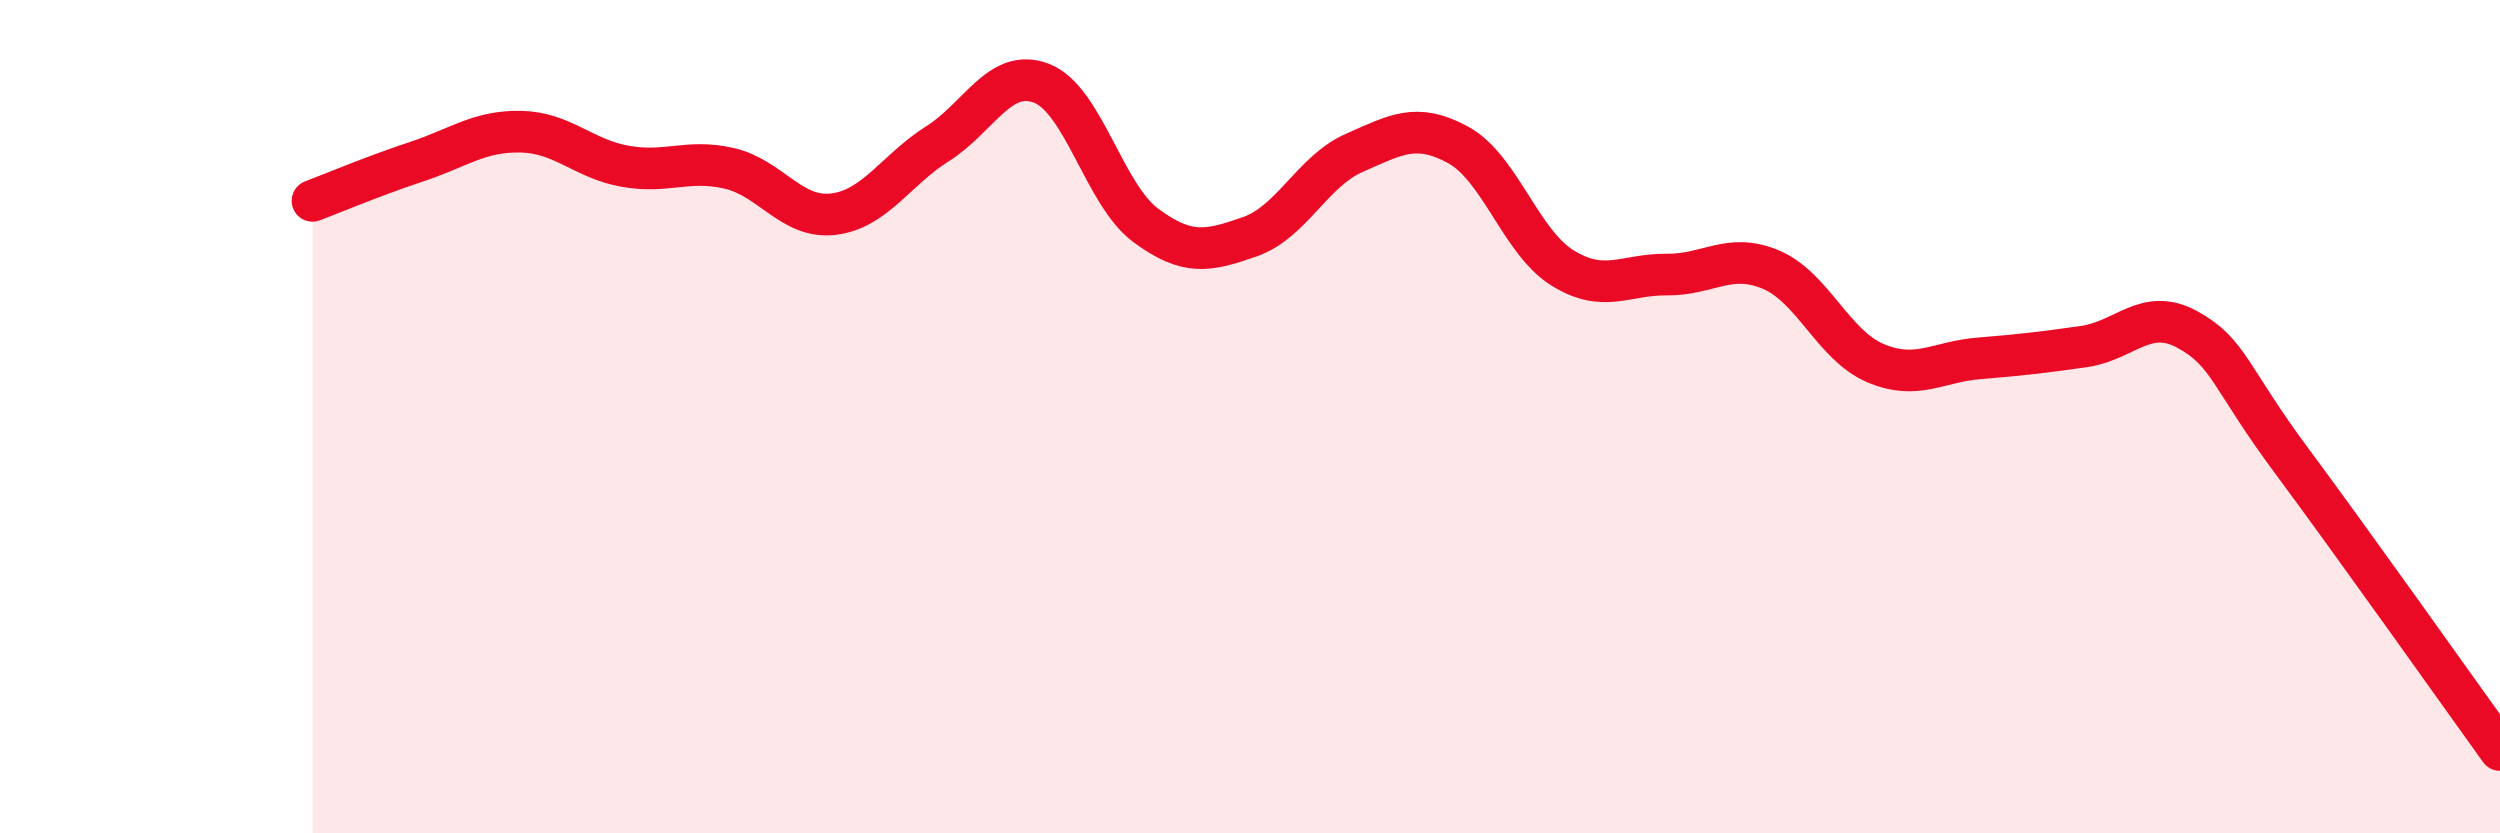 
    <svg width="60" height="20" viewBox="0 0 60 20" xmlns="http://www.w3.org/2000/svg">
      <path
        d="M 7.5,4.82 C 8,4.63 9,4.21 10,3.88 C 11,3.55 11.5,3.14 12.5,3.16 C 13.5,3.18 14,3.81 15,3.99 C 16,4.17 16.5,3.81 17.5,4.04 C 18.5,4.27 19,5.26 20,5.14 C 21,5.02 21.5,4.08 22.5,3.45 C 23.5,2.82 24,1.61 25,2 C 26,2.39 26.5,4.67 27.5,5.41 C 28.5,6.15 29,6.03 30,5.68 C 31,5.33 31.5,4.11 32.5,3.67 C 33.5,3.23 34,2.93 35,3.48 C 36,4.03 36.5,5.81 37.5,6.43 C 38.5,7.05 39,6.58 40,6.59 C 41,6.6 41.5,6.05 42.5,6.47 C 43.5,6.89 44,8.28 45,8.71 C 46,9.14 46.5,8.68 47.5,8.6 C 48.5,8.52 49,8.46 50,8.32 C 51,8.18 51.5,7.36 52.5,7.91 C 53.5,8.46 53.5,9.04 55,11.06 C 56.5,13.08 59,16.61 60,18L60 20L7.5 20Z"
        fill="#EB0A25"
        opacity="0.1"
        stroke-linecap="round"
        stroke-linejoin="round"
      />
      <path
        d="M 7.5,4.82 C 8,4.63 9,4.21 10,3.88 C 11,3.55 11.5,3.14 12.5,3.16 C 13.5,3.18 14,3.81 15,3.99 C 16,4.17 16.5,3.81 17.5,4.04 C 18.5,4.27 19,5.26 20,5.14 C 21,5.02 21.5,4.08 22.5,3.45 C 23.5,2.82 24,1.61 25,2 C 26,2.39 26.5,4.67 27.5,5.41 C 28.5,6.15 29,6.03 30,5.68 C 31,5.33 31.5,4.11 32.5,3.67 C 33.5,3.23 34,2.93 35,3.48 C 36,4.03 36.5,5.81 37.5,6.43 C 38.5,7.05 39,6.58 40,6.59 C 41,6.6 41.5,6.05 42.5,6.47 C 43.5,6.89 44,8.28 45,8.71 C 46,9.14 46.5,8.68 47.5,8.6 C 48.5,8.52 49,8.46 50,8.32 C 51,8.18 51.5,7.36 52.5,7.91 C 53.5,8.46 53.5,9.04 55,11.06 C 56.5,13.08 59,16.61 60,18"
        stroke="#EB0A25"
        stroke-width="1"
        fill="none"
        stroke-linecap="round"
        stroke-linejoin="round"
      />
    </svg>
  